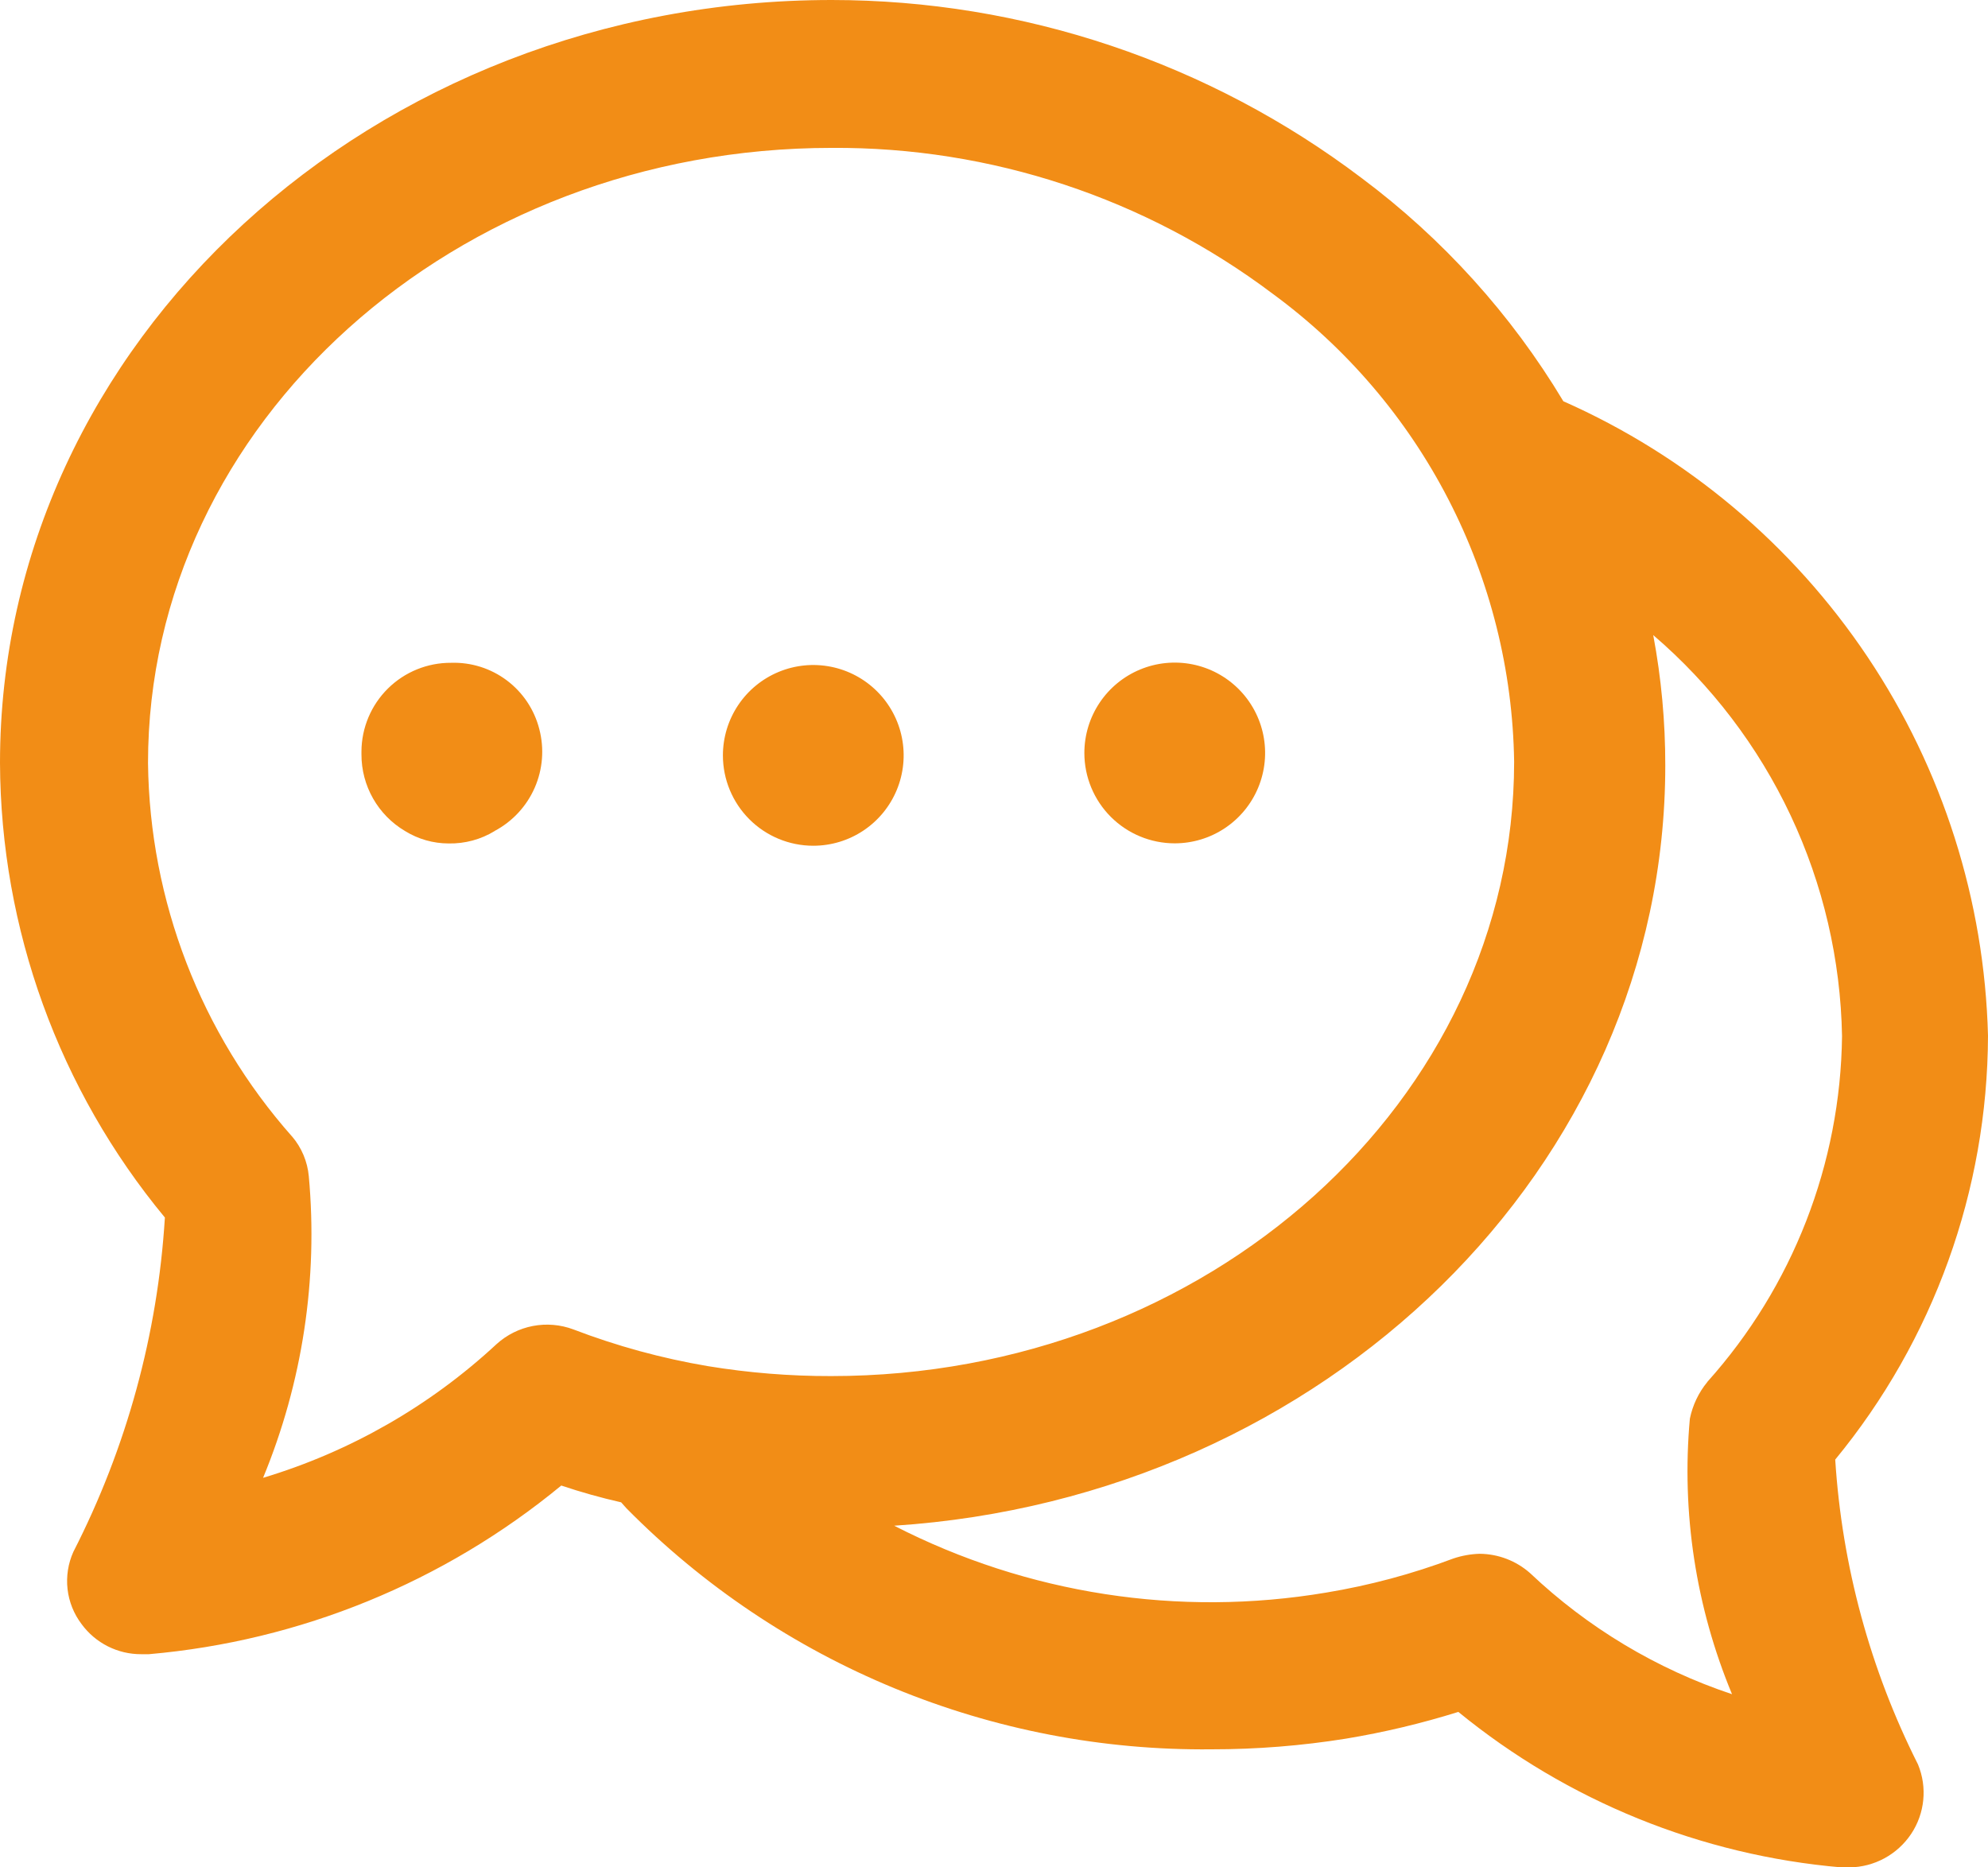 <svg xmlns="http://www.w3.org/2000/svg" xmlns:xlink="http://www.w3.org/1999/xlink" width="33" height="31" viewBox="0 0 33 31">
  <defs>
    <clipPath id="clip-path">
      <path id="路径_3889" data-name="路径 3889" d="M614.523-18a1.5,1.5,0,0,0,1.386-.926,1.5,1.5,0,0,0-.325-1.635,1.5,1.5,0,0,0-1.635-.325,1.5,1.5,0,0,0-.926,1.386,1.5,1.5,0,0,0,1.5,1.5Z" fill="#f28d16"/>
    </clipPath>
    <clipPath id="clip-path-2">
      <path id="路径_3891" data-name="路径 3891" d="M625.487-7.77a11.133,11.133,0,0,0,2.536-7.037,11.853,11.853,0,0,0-7.049-10.532,12.915,12.915,0,0,0-3.351-3.707A14.584,14.584,0,0,0,608.831-32c-7.619,0-13.808,5.683-13.808,12.664a11.907,11.907,0,0,0,2.737,7.548,14.076,14.076,0,0,1-1.519,5.549,1.182,1.182,0,0,0,.136,1.2,1.221,1.221,0,0,0,.994.5h.123a12.467,12.467,0,0,0,6.846-2.8,10.164,10.164,0,0,0,.994.279l.089.1a13.448,13.448,0,0,0,9.708,4,14.039,14.039,0,0,0,2.234-.177,13.813,13.813,0,0,0,1.866-.444A11.615,11.615,0,0,0,625.588-1h.134a1.249,1.249,0,0,0,1.025-.555,1.232,1.232,0,0,0,.114-1.154A13.1,13.1,0,0,1,625.487-7.77Zm-2.123-1.288a1.4,1.4,0,0,0-.29.61,9.642,9.642,0,0,0,.7,4.573,9.031,9.031,0,0,1-3.351-2.009,1.279,1.279,0,0,0-.838-.322,1.506,1.506,0,0,0-.436.078,11.163,11.163,0,0,1-2.111.566,11.515,11.515,0,0,1-7.172-1.11c7.149-.466,12.8-5.949,12.8-12.62a11.667,11.667,0,0,0-.2-2.165A8.979,8.979,0,0,1,625.6-14.8a8.749,8.749,0,0,1-2.234,5.738Zm-23.493-4.075a9.522,9.522,0,0,1-2.391-6.2c0-5.638,5.094-10.212,11.35-10.212a12.04,12.04,0,0,1,7.317,2.42,9.813,9.813,0,0,1,4.01,7.769c0,5.627-5.083,10.2-11.339,10.2a12.46,12.46,0,0,1-2.044-.165,11.681,11.681,0,0,1-2.234-.61,1.247,1.247,0,0,0-1.274.244,9.869,9.869,0,0,1-3.876,2.22,10.586,10.586,0,0,0,.759-5.007A1.186,1.186,0,0,0,599.872-13.133Z" fill="#f28d16"/>
    </clipPath>
    <clipPath id="clip-path-3">
      <path id="路径_3893" data-name="路径 3893" d="M603.235-18.206a1.488,1.488,0,0,0,.74-1.691,1.462,1.462,0,0,0-1.464-1.1,1.479,1.479,0,0,0-1.488,1.47v.049a1.474,1.474,0,0,0,.724,1.274,1.378,1.378,0,0,0,.724.206,1.413,1.413,0,0,0,.763-.206Zm5.288.246a1.5,1.5,0,0,0,1.386-.926,1.5,1.5,0,0,0-.325-1.635,1.5,1.5,0,0,0-1.635-.325,1.5,1.5,0,0,0-.926,1.386,1.5,1.5,0,0,0,1.5,1.5Z" fill="#f28d16"/>
    </clipPath>
  </defs>
  <g id="组_7142" data-name="组 7142" transform="translate(-1521 -6934)">
    <g id="组_7125" data-name="组 7125" transform="translate(925.977 6966)" clip-path="url(#clip-path)">
      <path id="路径_3888" data-name="路径 3888" d="M608.023-26h13v13h-13Z" fill="#f28d16"/>
    </g>
    <g id="组_7126" data-name="组 7126" transform="translate(925.977 6966)" clip-path="url(#clip-path-2)">
      <path id="路径_3890" data-name="路径 3890" d="M590.023-37h43V4h-43Z" fill="#f28d16"/>
    </g>
    <g id="组_7127" data-name="组 7127" transform="translate(925.977 6966)" clip-path="url(#clip-path-3)">
      <path id="路径_3892" data-name="路径 3892" d="M596.023-26h19v13.04h-19Z" fill="#f28d16"/>
    </g>
  </g>
</svg>
